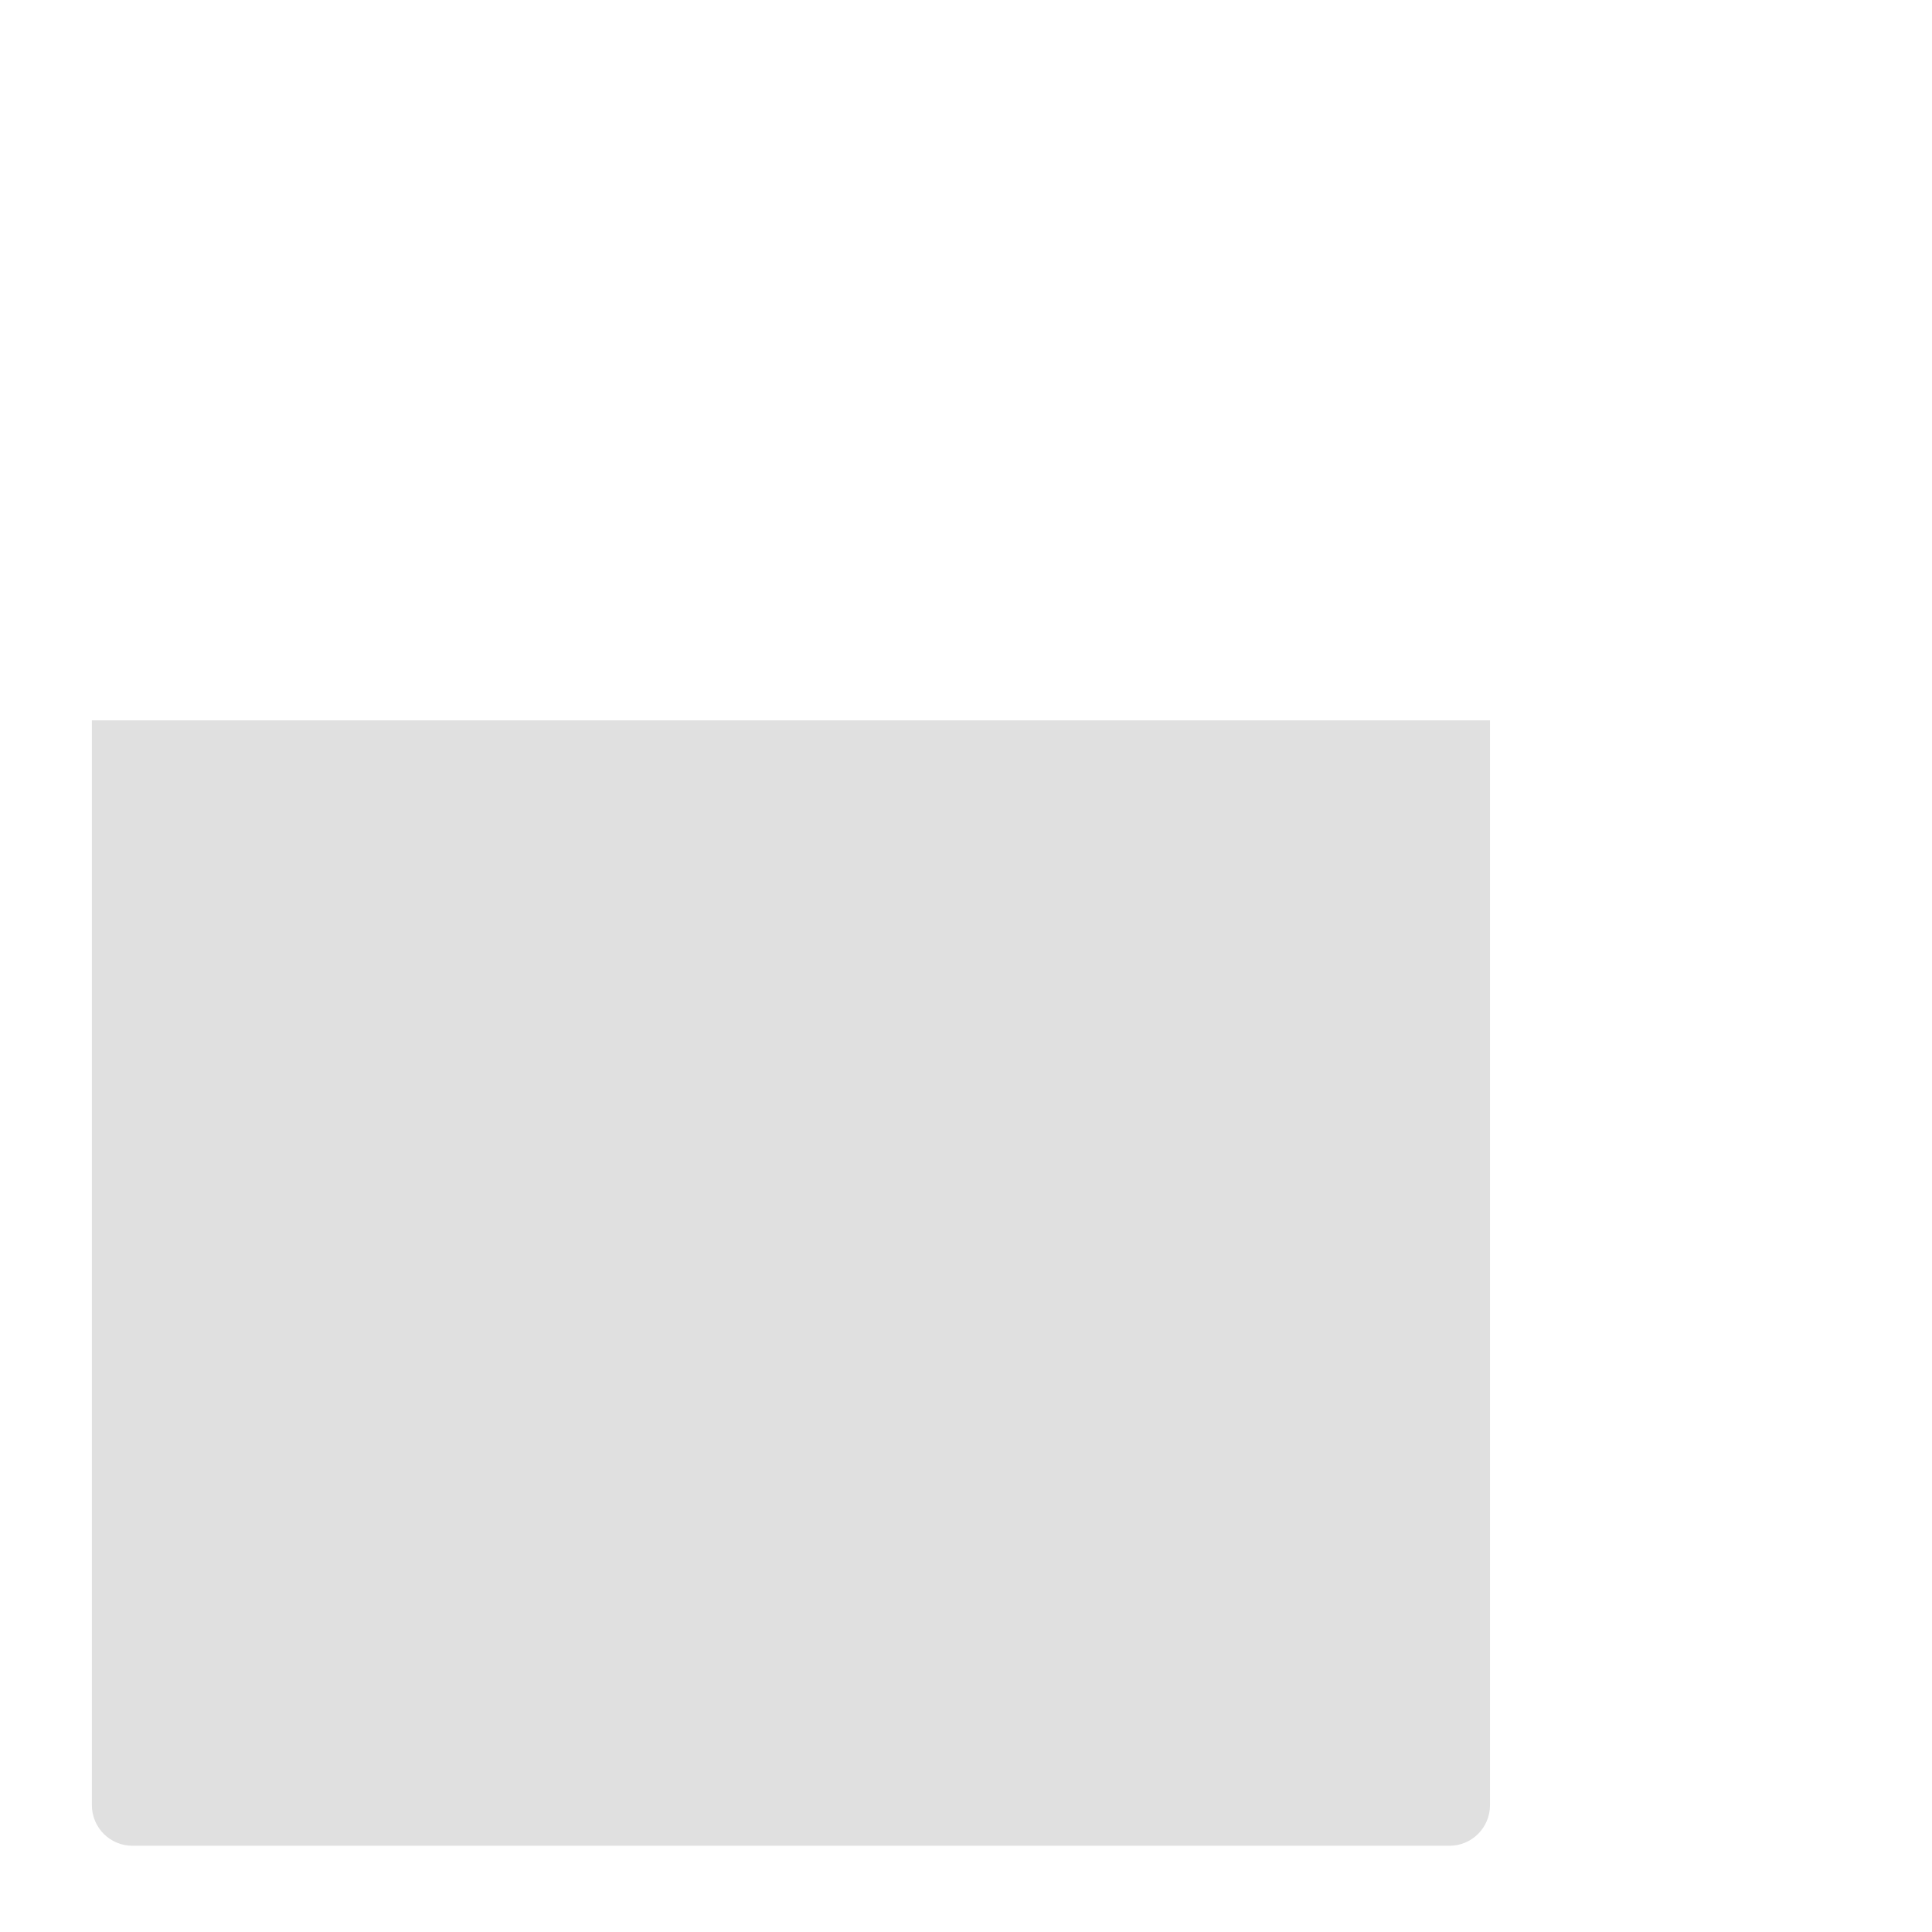 <?xml version="1.0" encoding="iso-8859-1"?>
<!-- Generator: Adobe Illustrator 19.1.0, SVG Export Plug-In . SVG Version: 6.00 Build 0)  -->
<!DOCTYPE svg PUBLIC "-//W3C//DTD SVG 1.1//EN" "http://www.w3.org/Graphics/SVG/1.1/DTD/svg11.dtd">
<svg version="1.1" xmlns="http://www.w3.org/2000/svg" xmlns:xlink="http://www.w3.org/1999/xlink" x="0px" y="0px"
	 viewBox="0 0 512 512" enable-background="new 0 0 512 512" xml:space="preserve">
<g id="Layer_5">
	<g>
		<path fill="#E0E0E0" d="M24.351,190.895v287.499c0,5.94,4.81,10.755,10.744,10.755h349.023c5.934,0,10.744-4.815,10.744-10.755
			V190.895H24.351z"/>
	</g>
</g>
<g id="Layer_1">
</g>
</svg>
